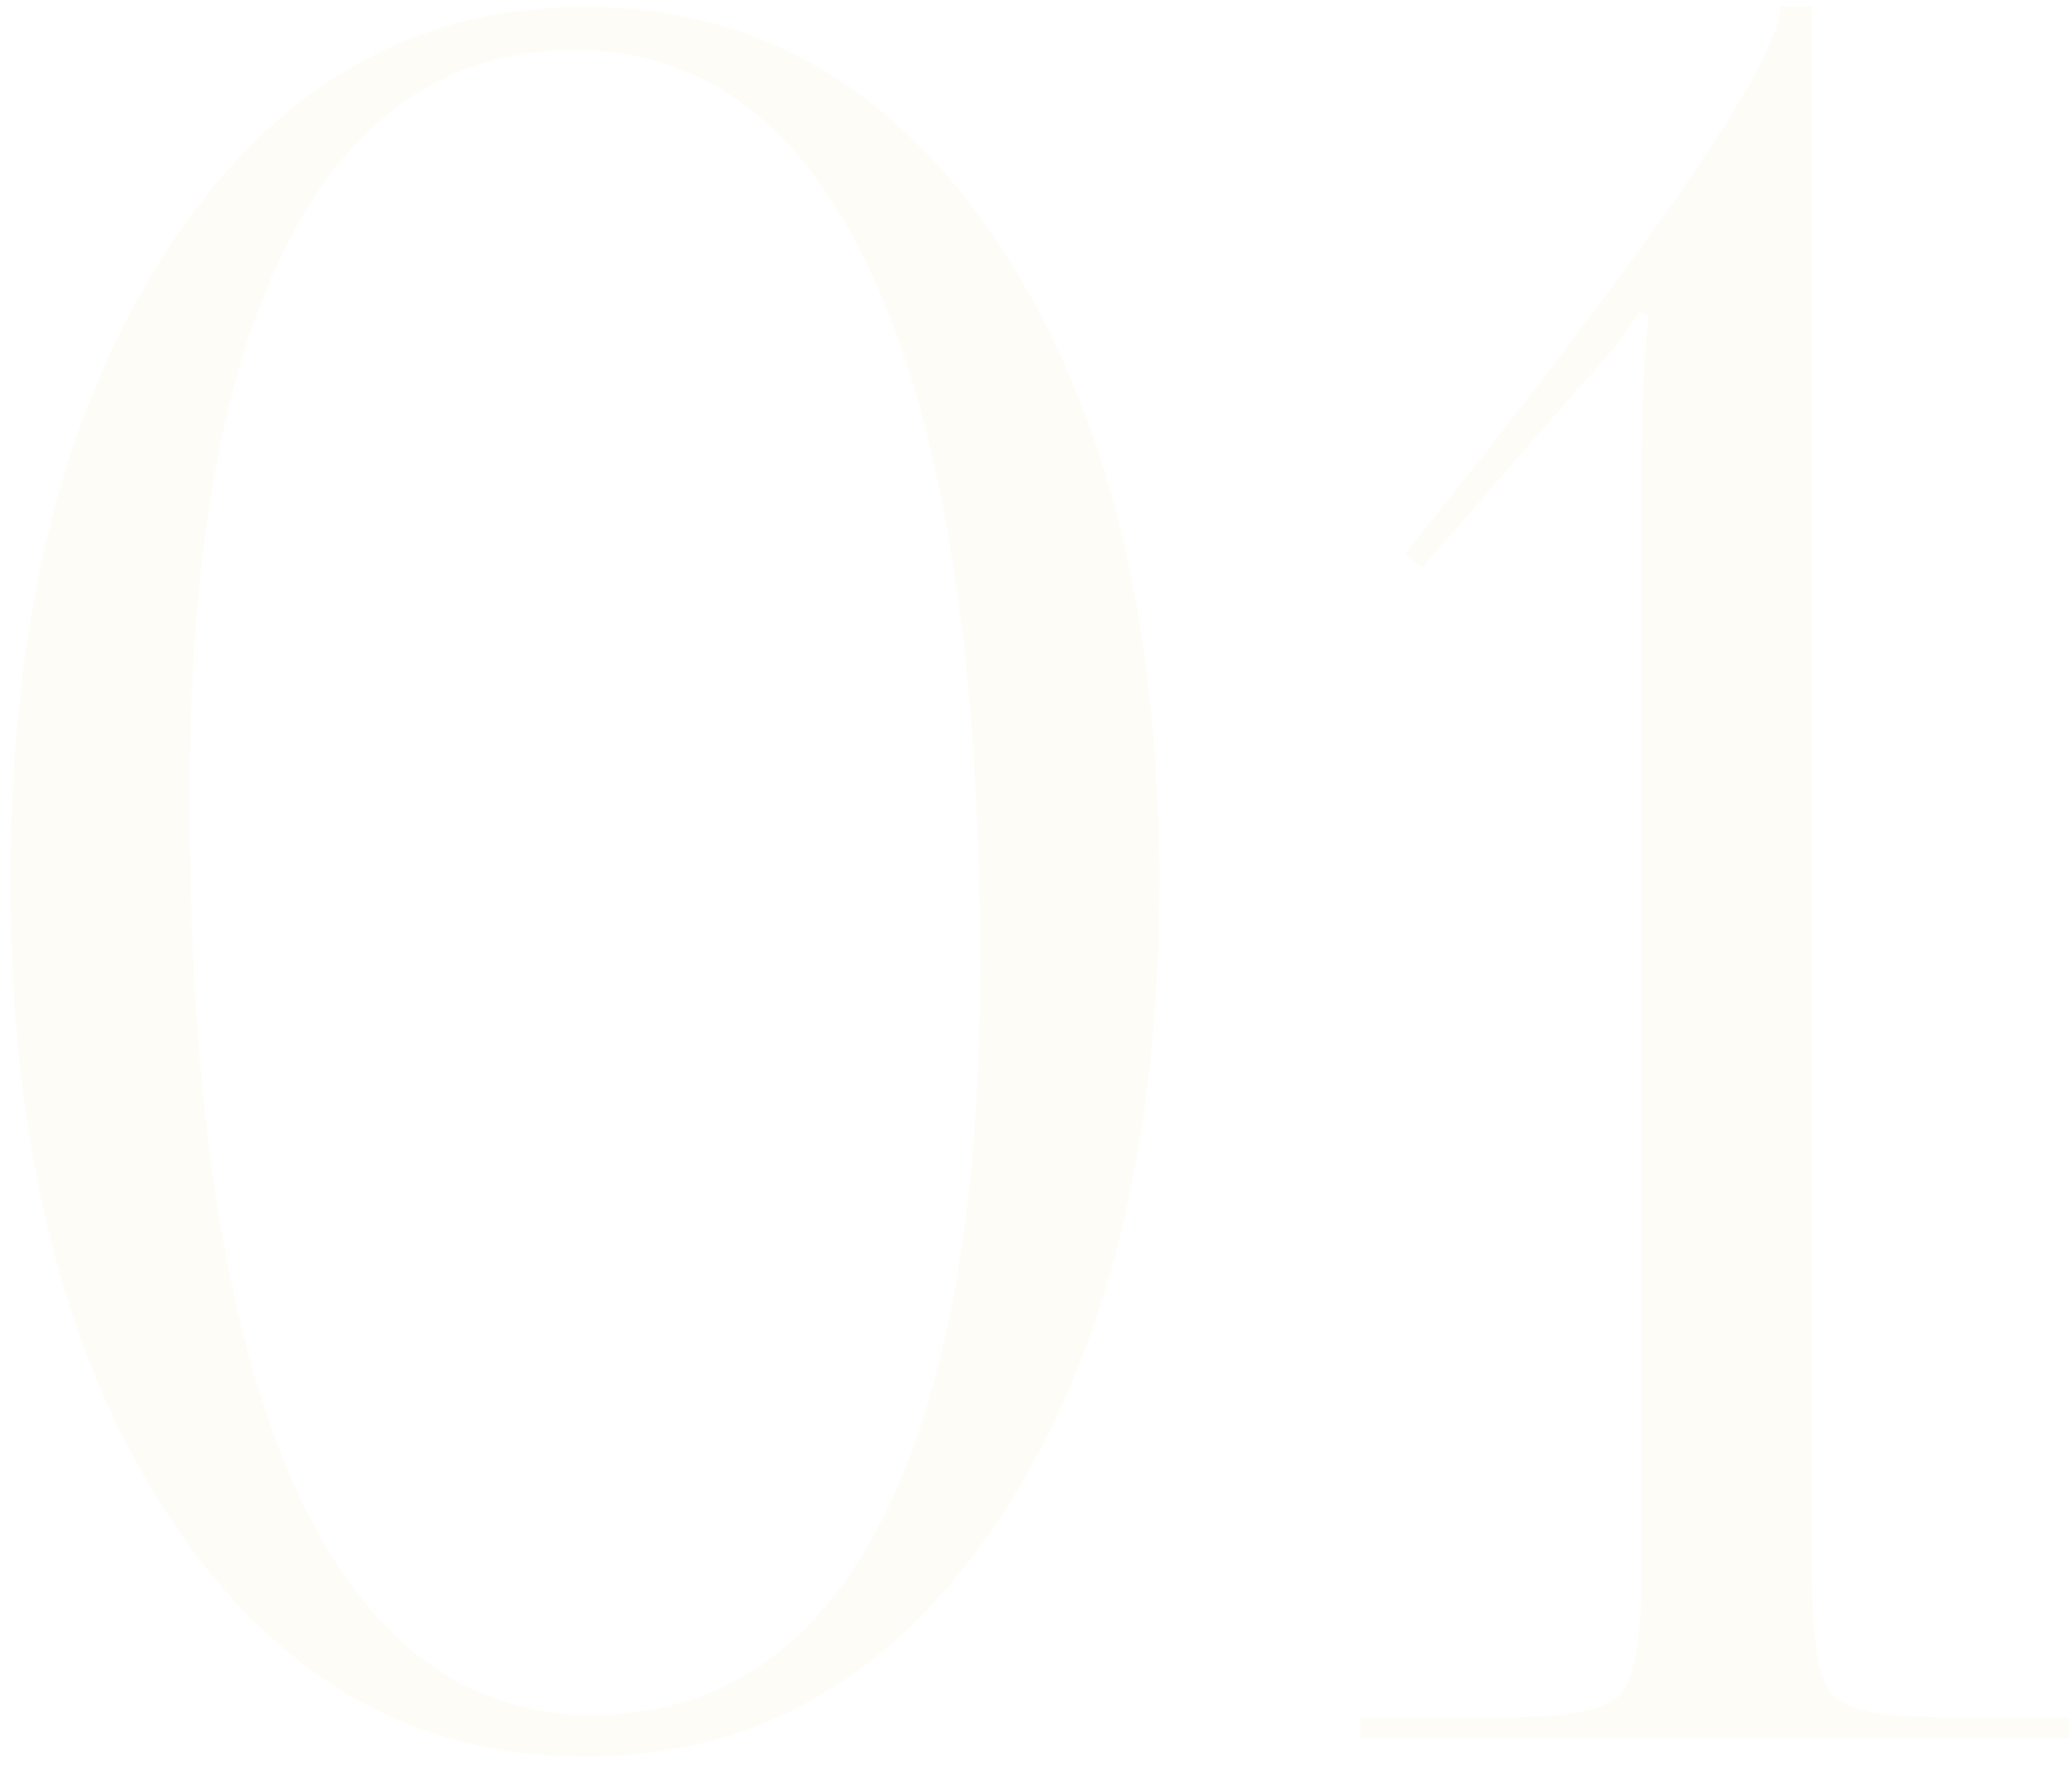 <?xml version="1.0" encoding="UTF-8"?> <svg xmlns="http://www.w3.org/2000/svg" width="149" height="127" viewBox="0 0 149 127" fill="none"> <path d="M0.753 63.378C0.753 44.538 4.543 29.348 12.124 17.81C19.705 6.271 29.682 0.502 42.057 0.502C54.431 0.502 64.409 6.271 71.99 17.81C79.571 29.348 83.361 44.538 83.361 63.378C83.361 82.274 79.571 97.492 71.99 109.03C64.409 120.569 54.431 126.338 42.057 126.338C29.682 126.338 19.705 120.569 12.124 109.03C4.543 97.492 0.753 82.274 0.753 63.378ZM13.629 57.358C13.629 78.818 16.081 95.178 20.987 106.438C25.948 117.698 33.138 123.328 42.559 123.328C51.644 123.328 58.556 118.729 63.294 109.532C68.088 100.335 70.485 86.984 70.485 69.482C70.485 48.021 68.004 31.689 63.044 20.485C58.083 9.226 50.864 3.596 41.388 3.596C32.358 3.596 25.474 8.194 20.736 17.392C15.998 26.533 13.629 39.855 13.629 57.358ZM97.839 125V123.495H108.876C113.001 123.495 115.565 122.938 116.568 121.823C117.572 120.652 118.073 117.67 118.073 112.876V32.693C118.073 28.456 118.241 25.14 118.575 22.743L117.906 22.408C116.457 24.582 115.036 26.366 113.642 27.759L102.271 40.803L101.017 39.883L107.622 31.522C121.223 14.131 128.023 3.791 128.023 0.502H130.281V112.876C130.281 117.67 130.755 120.652 131.702 121.823C132.706 122.938 135.242 123.495 139.311 123.495H148.759V125H97.839Z" fill="#F0DDA0" fill-opacity="0.1"></path> </svg> 